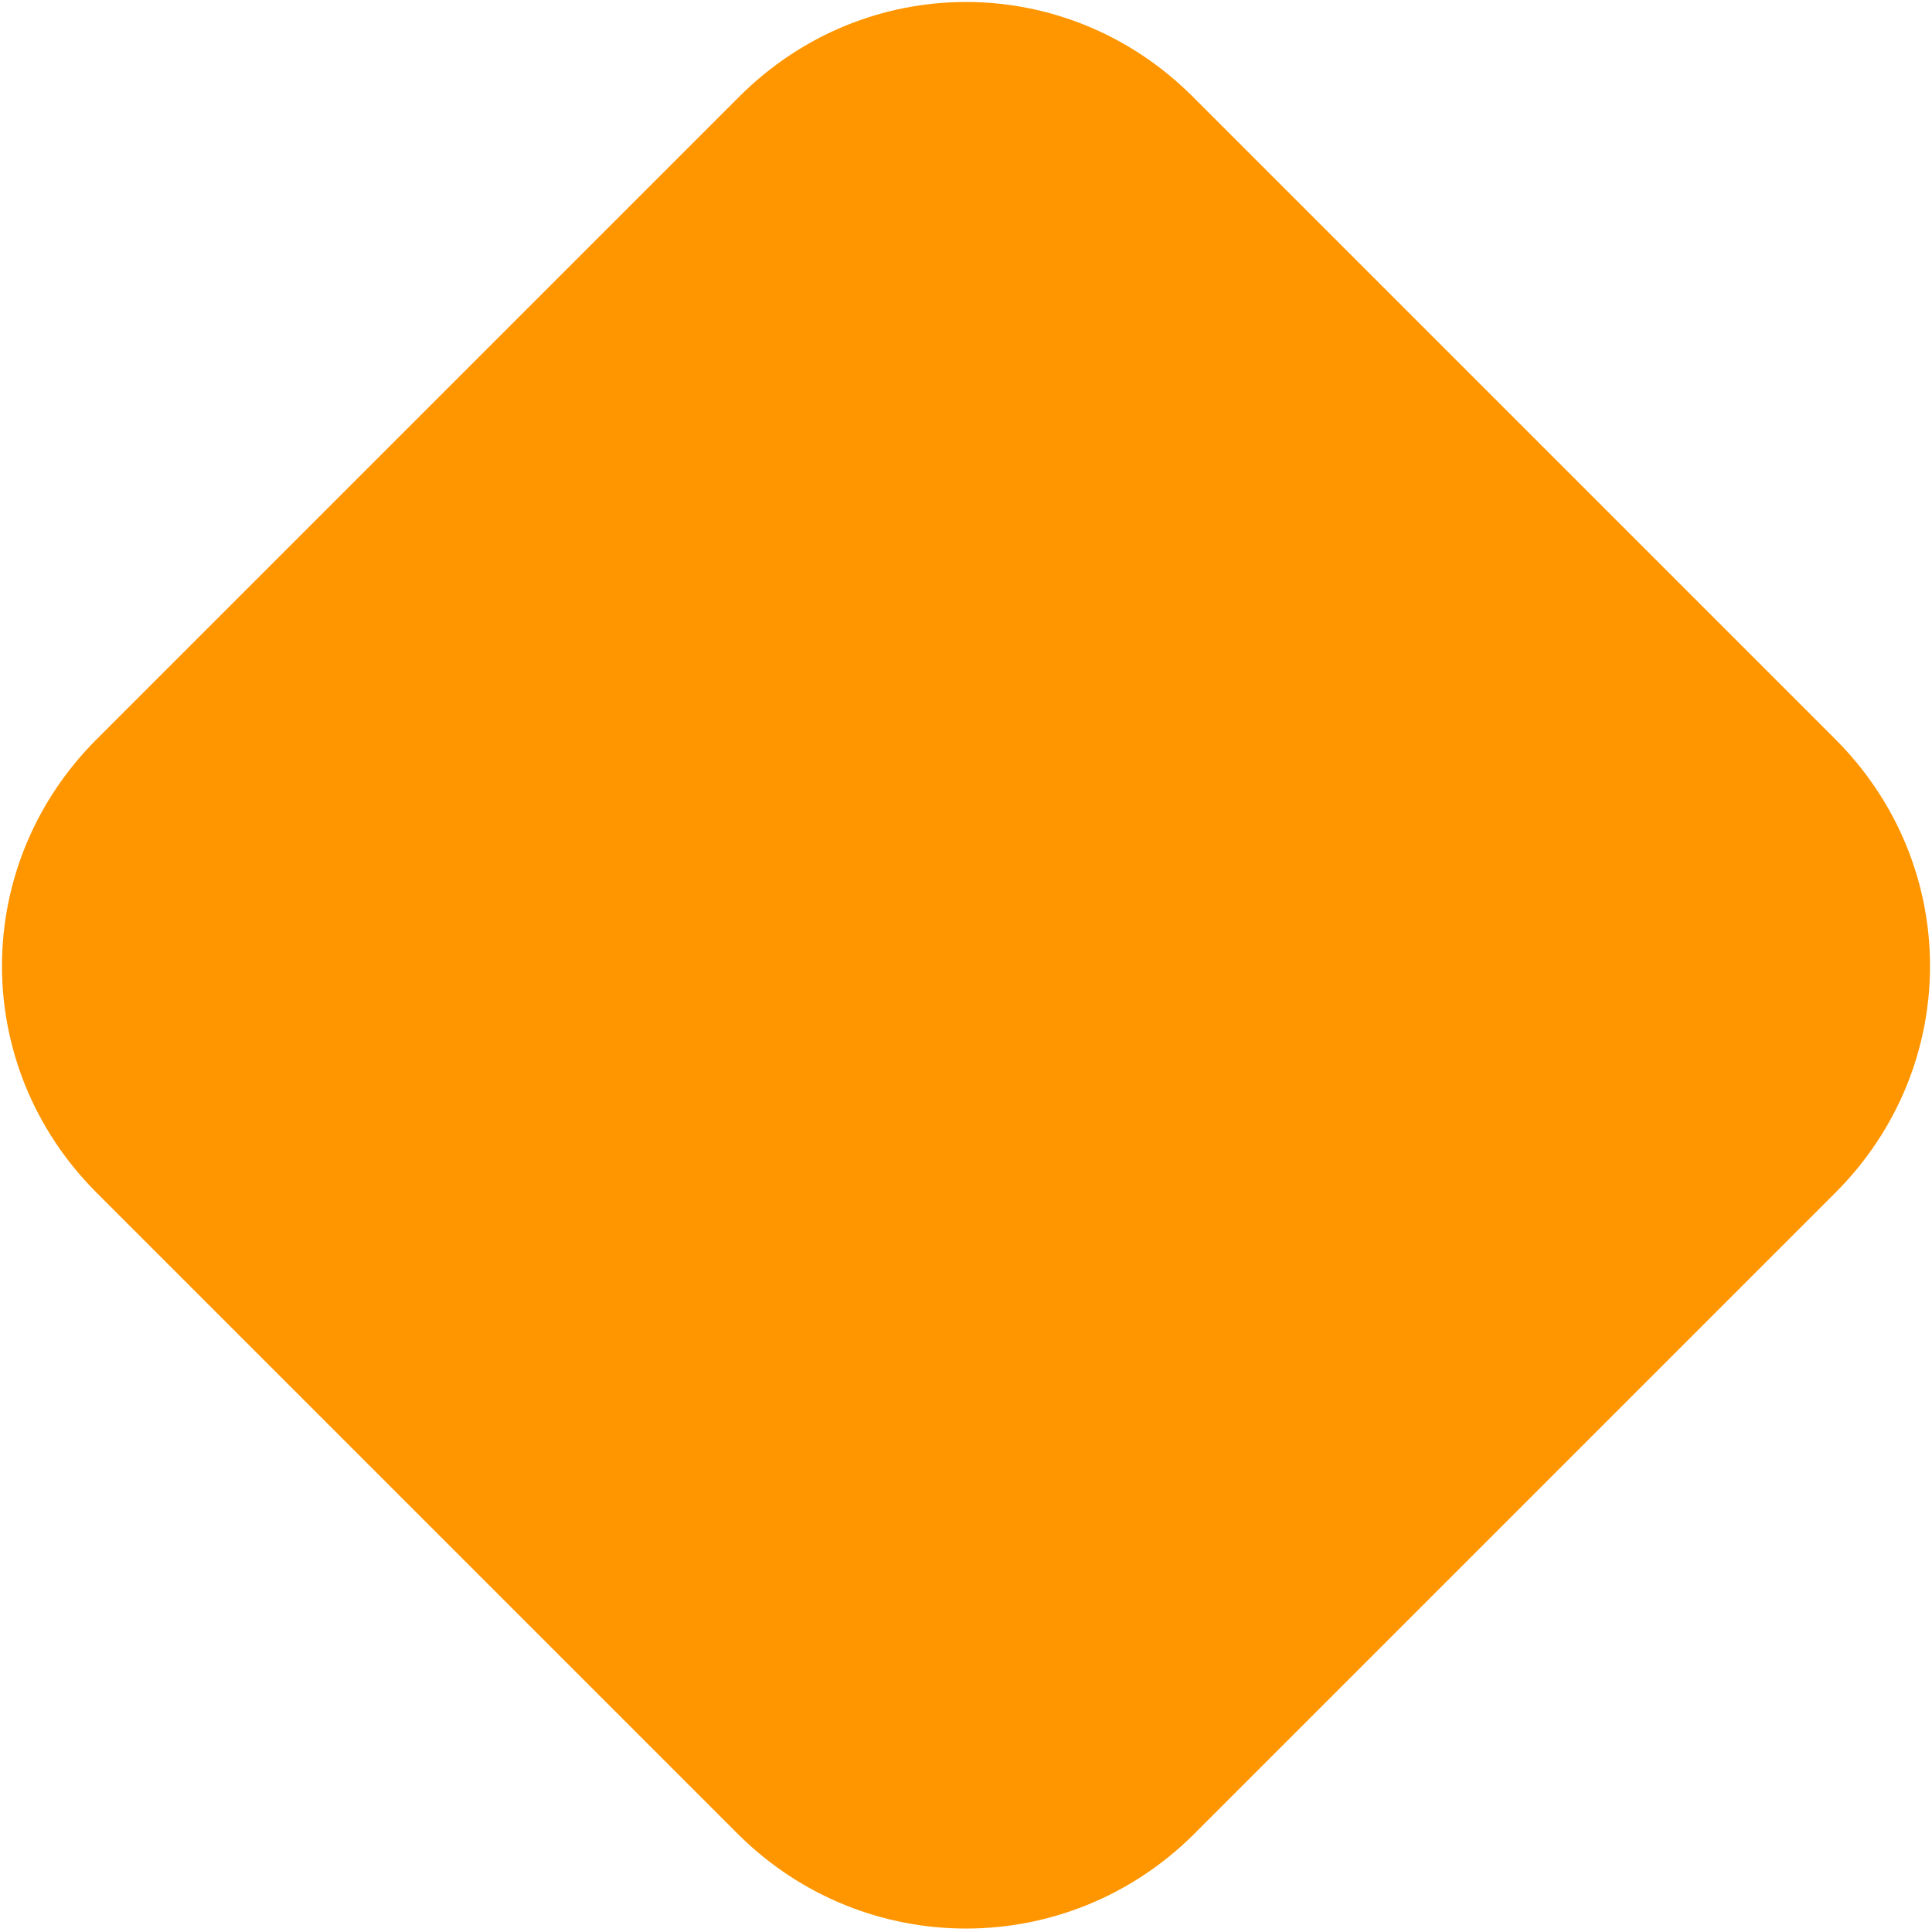 <?xml version="1.0" encoding="UTF-8"?> <svg xmlns="http://www.w3.org/2000/svg" xmlns:xlink="http://www.w3.org/1999/xlink" version="1.1" id="Слой_1" x="0px" y="0px" viewBox="0 0 98 98" style="enable-background:new 0 0 98 98;" xml:space="preserve"> <style type="text/css"> .st0{fill:#FF9600;} </style> <g> <path class="st0" d="M37.5,93.1L4.9,60.5c-6.4-6.4-6.4-16.6,0-23L37.5,4.9c6.4-6.4,16.6-6.4,23,0l32.6,32.6c6.4,6.4,6.4,16.6,0,23 L60.5,93.1C54.1,99.4,43.9,99.4,37.5,93.1z"></path> </g> </svg> 
